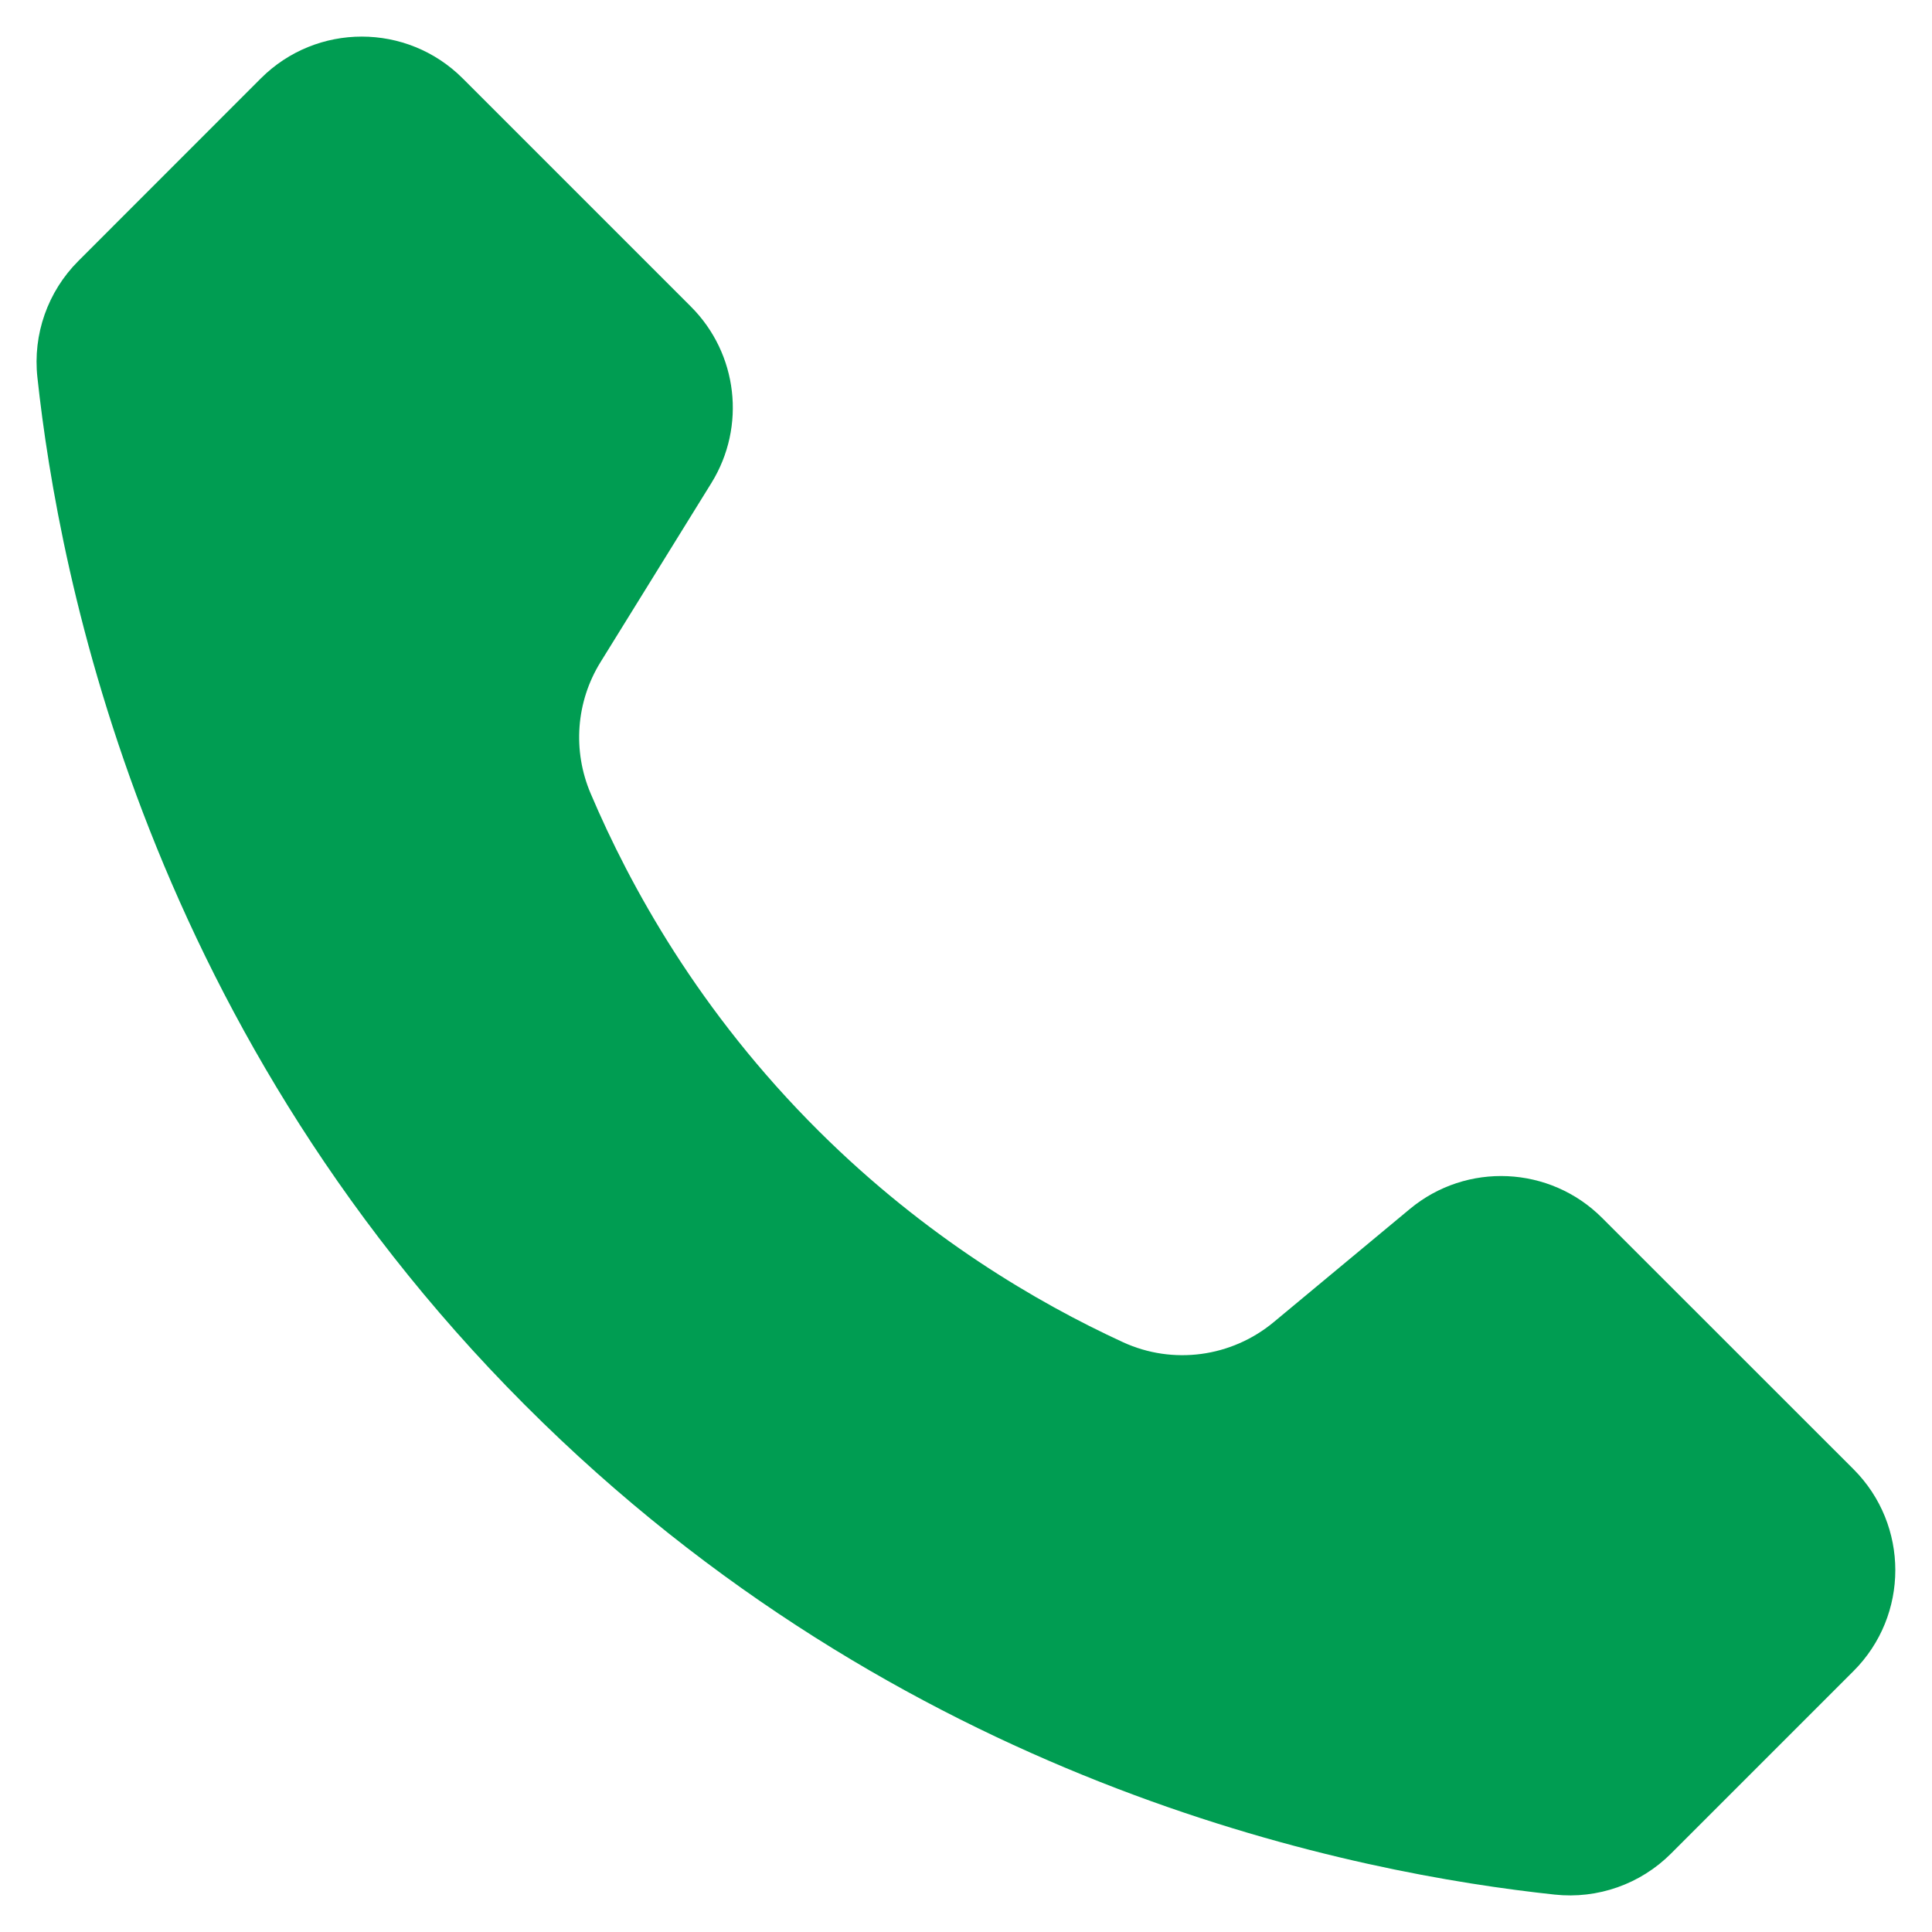 <svg width="22" height="22" viewBox="0 0 22 22" fill="none" xmlns="http://www.w3.org/2000/svg">
<path d="M21.106 19.029L19.028 21.107C18.68 21.455 18.193 21.627 17.703 21.574C15.48 21.336 10.485 20.385 6.183 16.202C1.671 11.817 0.669 6.548 0.426 4.298C0.372 3.807 0.544 3.32 0.892 2.972L2.97 0.893C3.605 0.258 4.634 0.258 5.269 0.893L7.868 3.492C8.402 4.026 8.498 4.856 8.102 5.498L6.838 7.54C6.559 7.991 6.518 8.548 6.726 9.036C7.172 10.086 7.957 11.521 9.327 12.883C10.541 14.089 11.806 14.832 12.788 15.284C13.356 15.545 14.022 15.455 14.503 15.056C15.02 14.626 15.537 14.197 16.054 13.767C16.7 13.23 17.649 13.274 18.243 13.868L21.106 16.73C21.741 17.365 21.741 18.394 21.106 19.029Z" fill="#009D52"/>
</svg>
